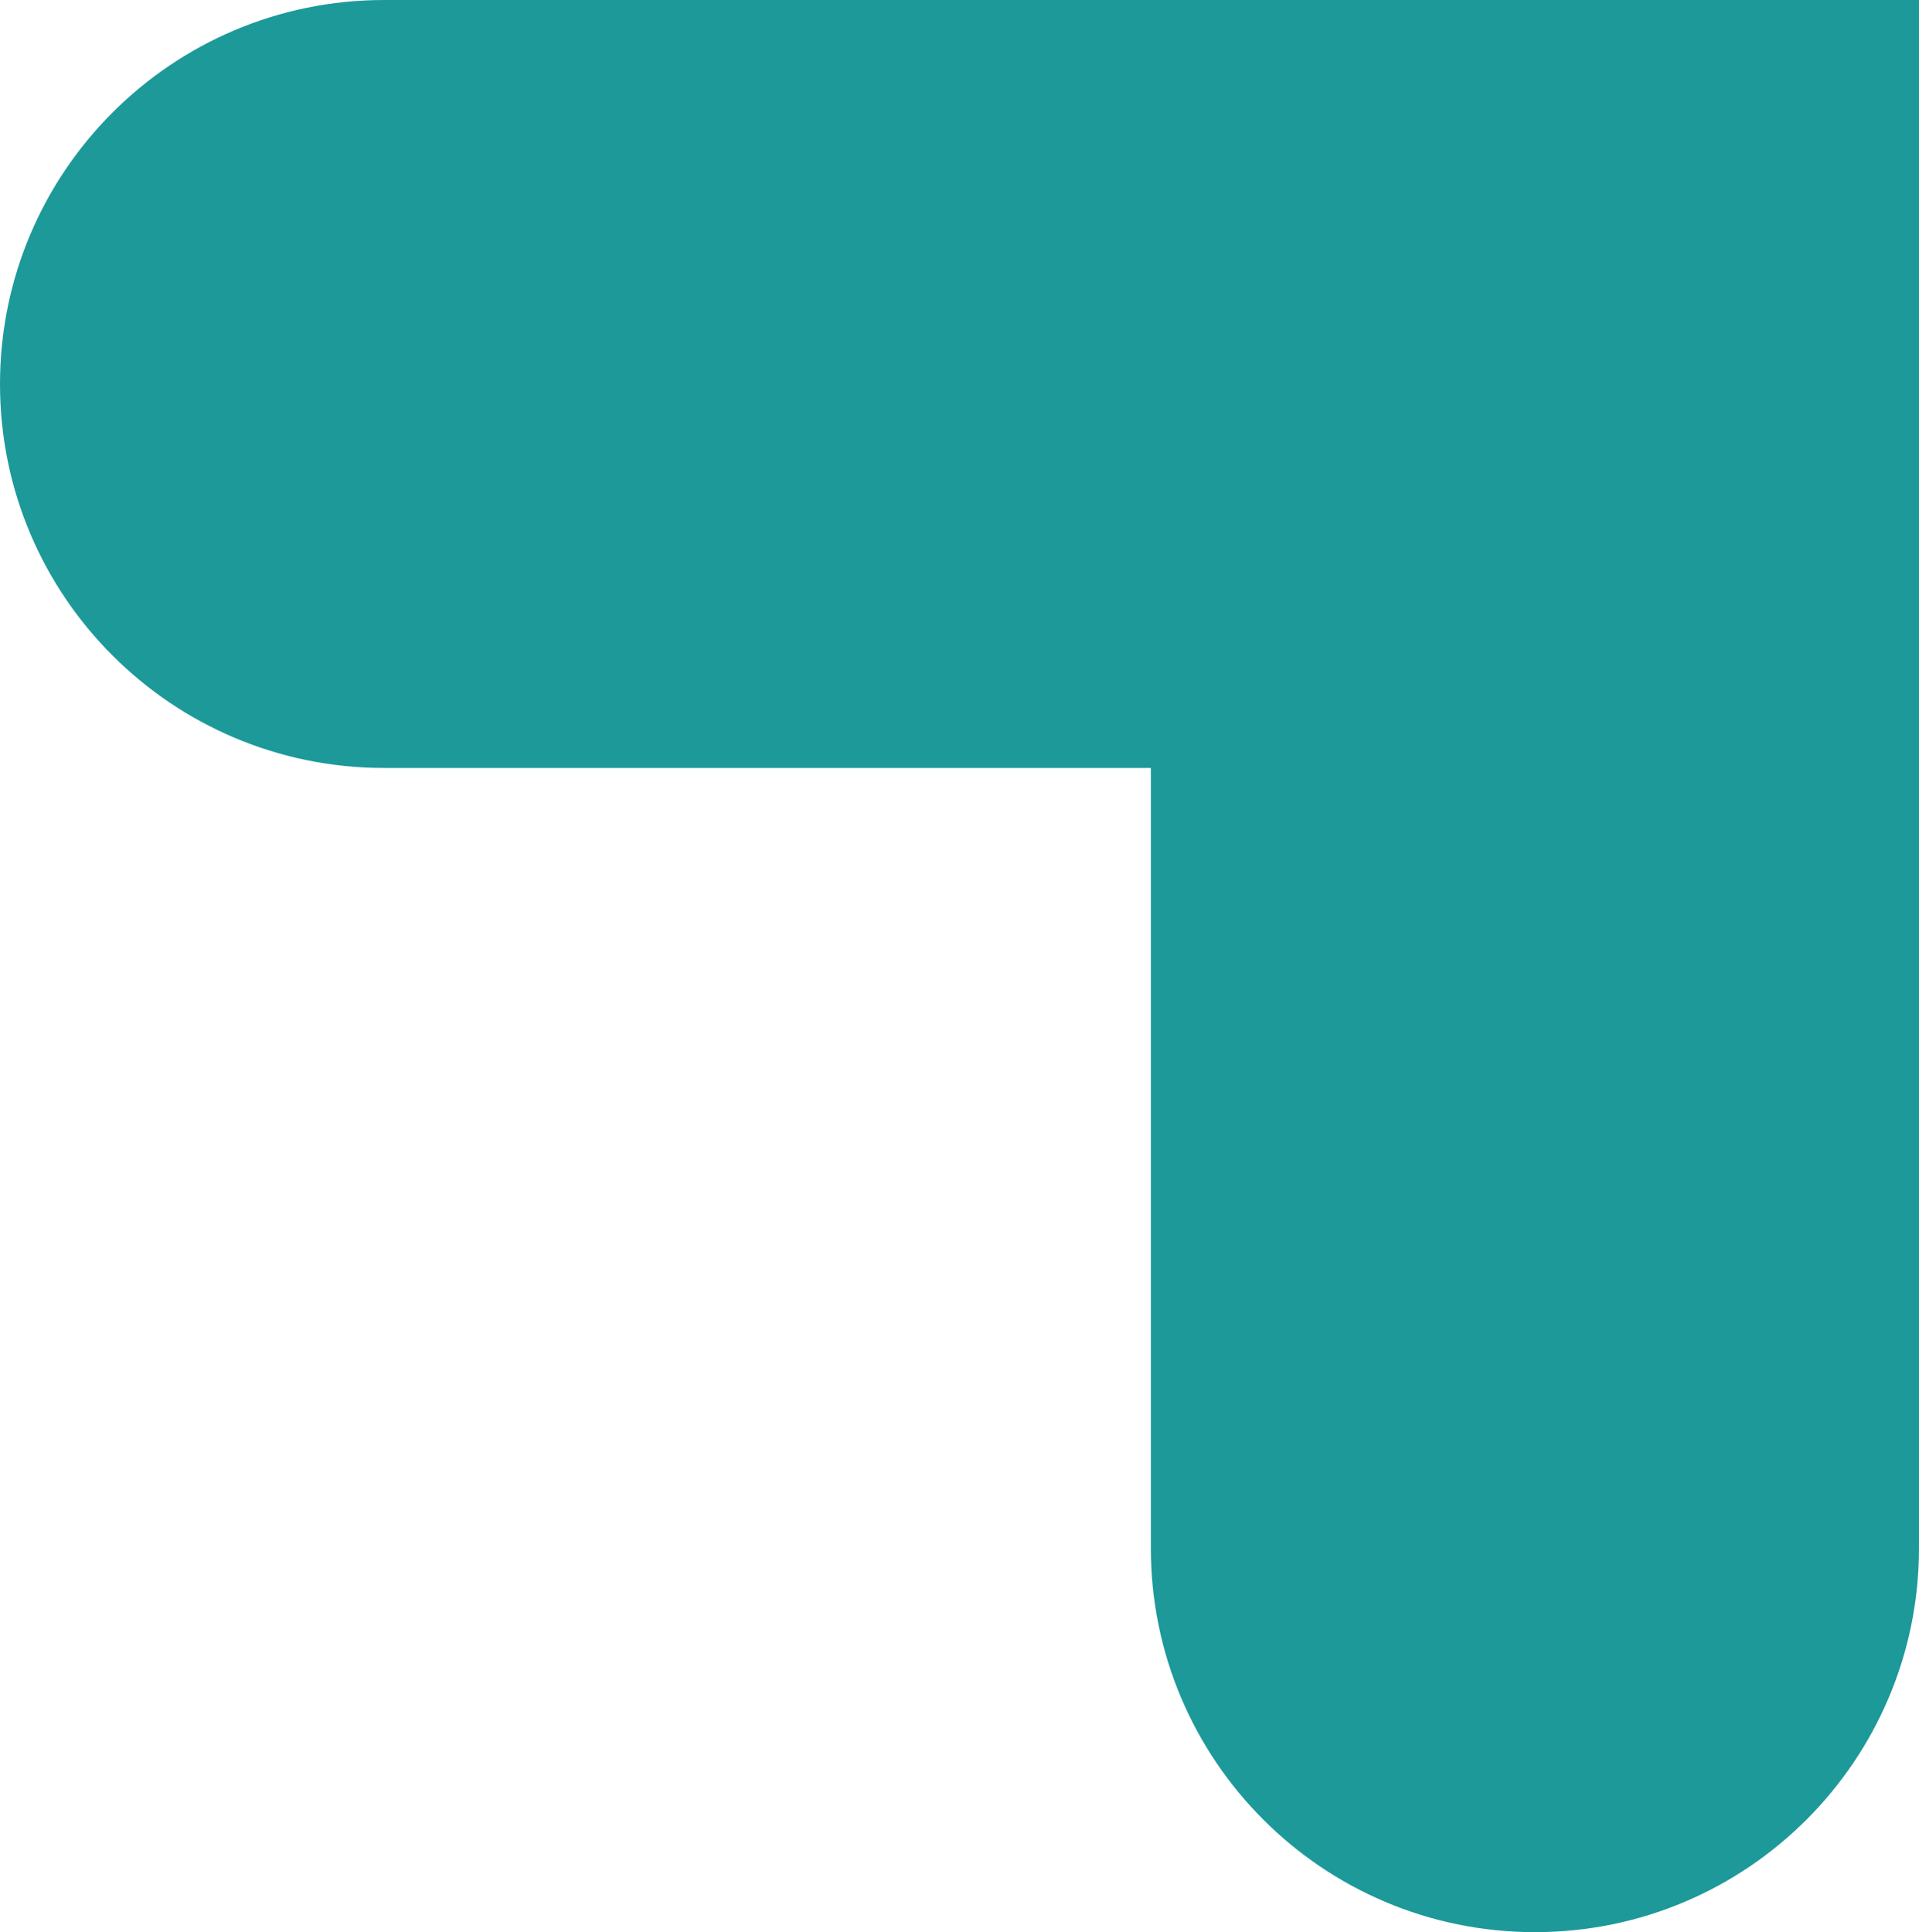<svg xmlns="http://www.w3.org/2000/svg" id="Capa_2" viewBox="0 0 109.02 109.77"><defs><style>      .cls-1 {        fill: #1d9999;      }    </style></defs><g id="Capa_1-2" data-name="Capa_1"><path class="cls-1" d="M87.2,109.77c-12.05,0-21.82-9.77-21.82-21.82v-44.32H21.82C9.77,43.63,0,33.86,0,21.82S9.77,0,21.82,0h87.2v87.95c0,12.05-9.77,21.82-21.82,21.82Z"></path></g></svg>